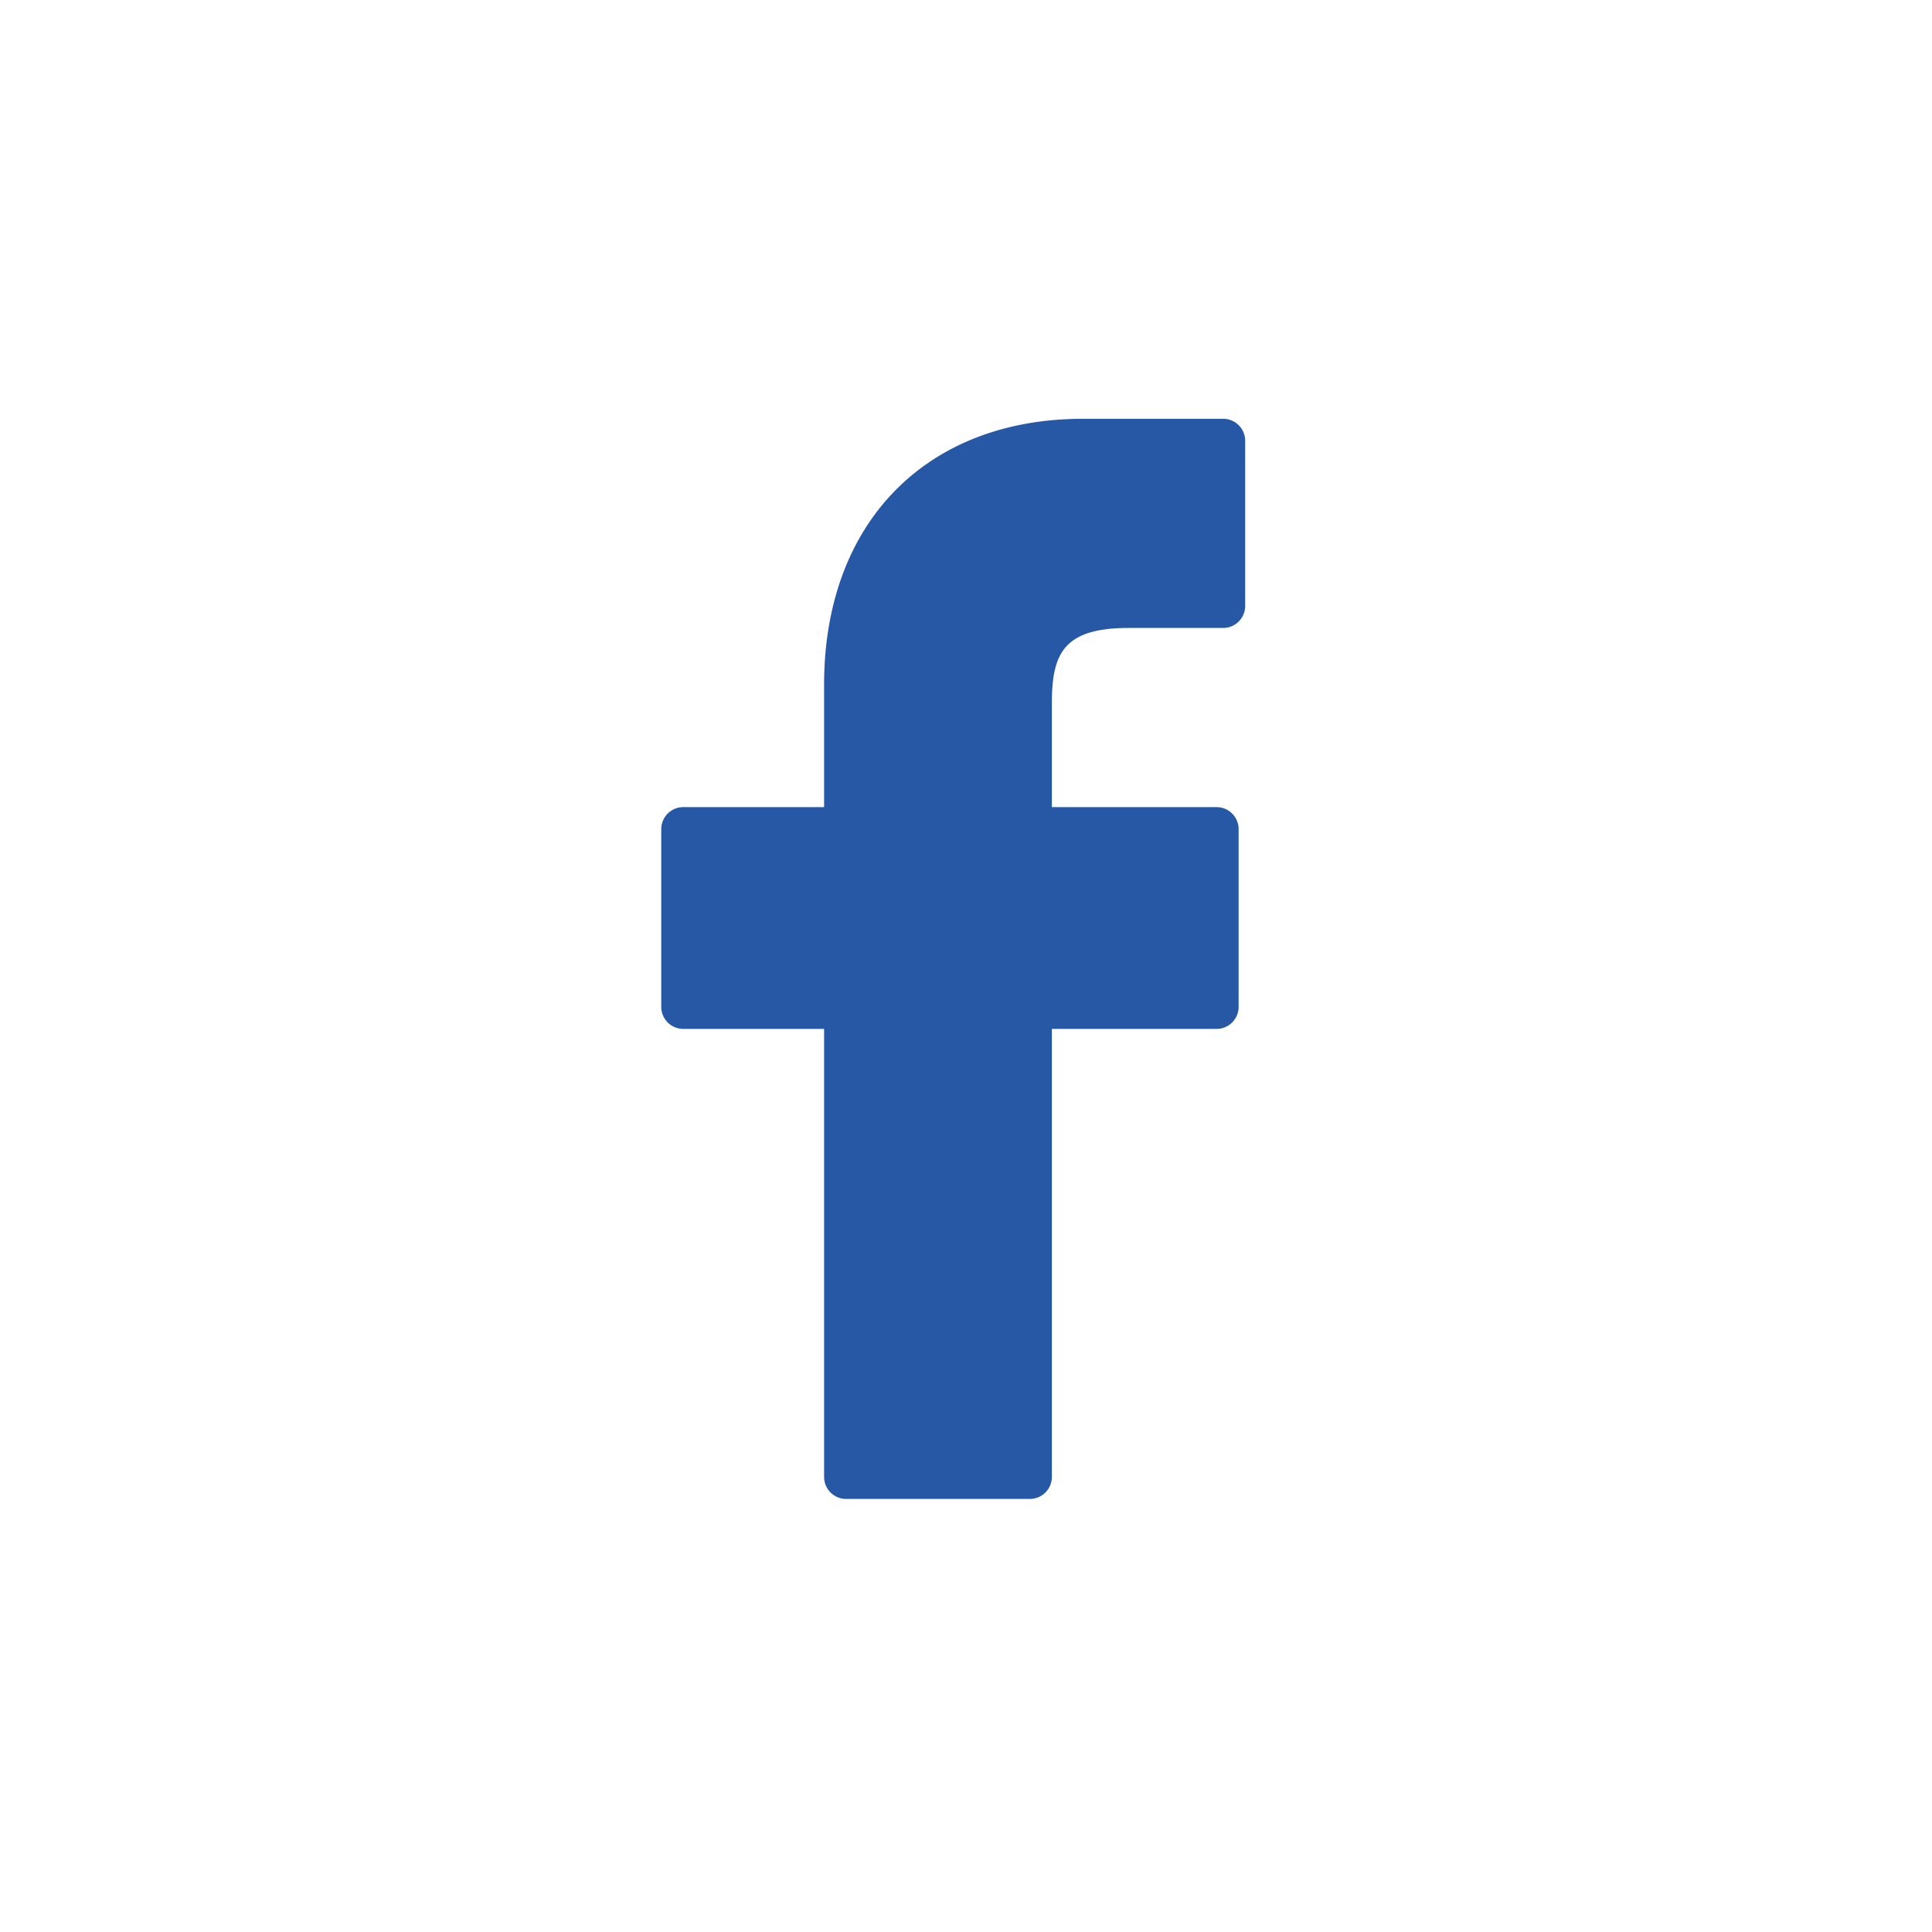 <svg xmlns="http://www.w3.org/2000/svg" width="38" height="38" viewBox="0 0 38 38">
  <g id="icon-facebook-white" transform="translate(-83.299 -2164.705)">
    <rect id="icon-facebook-white-2" data-name="icon-facebook-white" width="38" height="38" transform="translate(83.299 2164.705)" fill="#fff"/>
    <g id="facebook-logo" transform="translate(96.305 2172.942)">
      <path id="Caminho_37" data-name="Caminho 37" d="M33.129,0,30.374,0C27.28,0,25.28,2.052,25.28,5.228v2.41H22.51a.433.433,0,0,0-.433.433v3.492A.433.433,0,0,0,22.51,12h2.77v8.812a.433.433,0,0,0,.433.433h3.614a.433.433,0,0,0,.433-.433V12H33a.433.433,0,0,0,.433-.433V8.071A.433.433,0,0,0,33,7.638H29.76V5.595c0-.982.234-1.481,1.513-1.481h1.856a.433.433,0,0,0,.433-.433V.438A.433.433,0,0,0,33.129,0Z" transform="translate(-22.077)" fill="#2658a6"/>
    </g>
  </g>
</svg>
